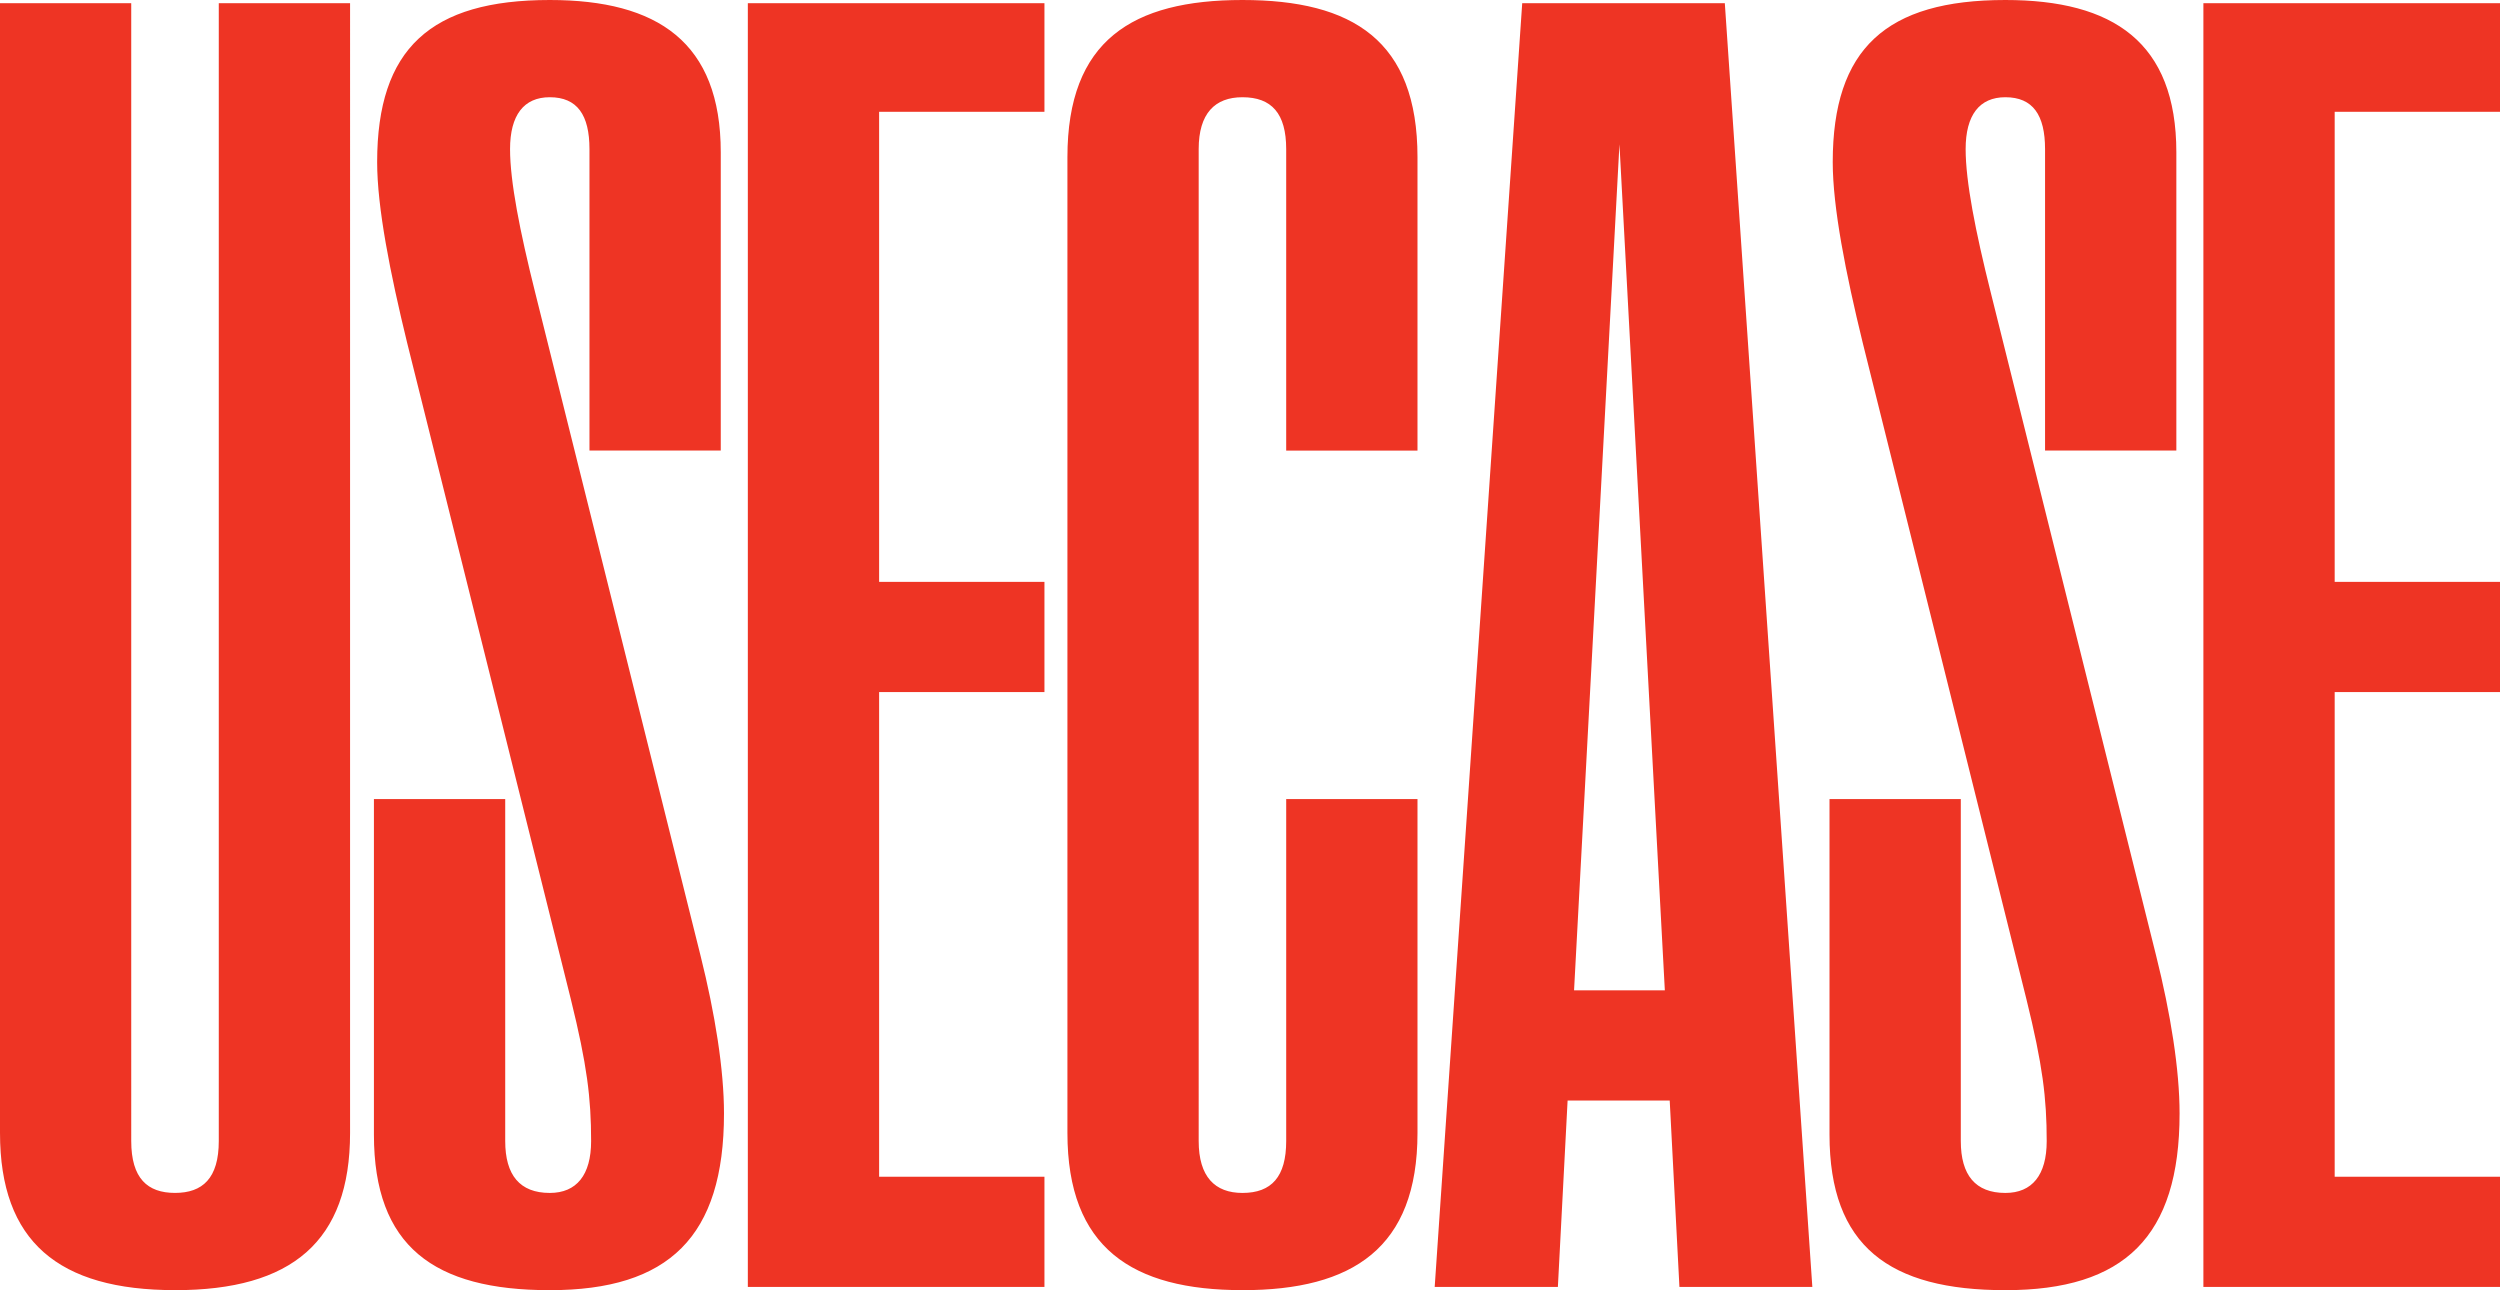 <?xml version="1.0" encoding="UTF-8"?><svg id="Layer_1" xmlns="http://www.w3.org/2000/svg" viewBox="0 0 805.26 415.57"><path d="M709.72,414.52h95.54v-35.5h-53.25v-156.1h53.25v-35.5h-53.25V36.02h53.25V1.04h-95.54v413.48ZM645.93,415.57c38.37,0,56.12-17.23,56.12-56.91,0-14.1-2.87-32.11-7.57-50.9l-53.25-213.53c-4.96-19.84-8.09-35.76-8.09-46.2,0-10.96,4.44-16.71,12.79-16.71,8.88,0,12.79,5.74,12.79,16.71v97.1h42.29V49.07c0-35.5-20.36-49.07-55.08-49.07-38.37,0-55.6,15.66-55.6,52.21,0,14.62,4.18,35.76,9.66,58.21l52.73,211.44c5.22,21.14,6.53,31.85,6.53,45.68,0,10.96-4.7,16.71-13.31,16.71-9.66,0-14.36-5.74-14.36-16.71v-110.16h-42.29v108.07c0,36.02,19.32,50.12,56.64,50.12M521.63,46.46l14.62,272.52h-29.24l14.62-272.52ZM462.12,414.52h39.68l3.13-60.04h32.89l3.13,60.04h42.81L555.57,1.04h-65.26l-28.19,413.48ZM400.2,415.57c35.5,0,56.38-13.57,56.38-50.64v-107.55h-42.29v110.16c0,11.48-4.7,16.71-14.09,16.71-8.88,0-14.1-5.22-14.1-16.71V48.03c0-11.48,5.22-16.71,14.1-16.71,9.4,0,14.09,5.22,14.09,16.71v97.1h42.29V50.64c0-37.59-20.88-50.64-56.38-50.64s-56.38,13.05-56.38,50.64v314.28c0,37.07,20.88,50.64,56.38,50.64M240.88,414.52h95.54v-35.5h-53.25v-156.1h53.25v-35.5h-53.25V36.02h53.25V1.04h-95.54v413.48ZM177.08,415.57c38.37,0,56.12-17.23,56.12-56.91,0-14.1-2.87-32.11-7.57-50.9l-53.25-213.53c-4.96-19.84-8.09-35.76-8.09-46.2,0-10.96,4.44-16.71,12.79-16.71,8.88,0,12.79,5.74,12.79,16.71v97.1h42.29V49.07C232.16,13.57,211.8,0,177.08,0c-38.37,0-55.6,15.66-55.6,52.21,0,14.62,4.18,35.76,9.66,58.21l52.73,211.44c5.22,21.14,6.53,31.85,6.53,45.68,0,10.96-4.7,16.71-13.31,16.71-9.66,0-14.36-5.74-14.36-16.71v-110.16h-42.29v108.07c0,36.02,19.32,50.12,56.64,50.12M56.38,415.57c37.59,0,56.38-15.66,56.38-50.64V1.04h-42.29v366.49c0,12.01-5.22,16.71-14.1,16.71s-14.1-4.7-14.1-16.71V1.04H0v363.88c0,34.98,18.79,50.64,56.38,50.64" fill="#ee3424"/></svg>